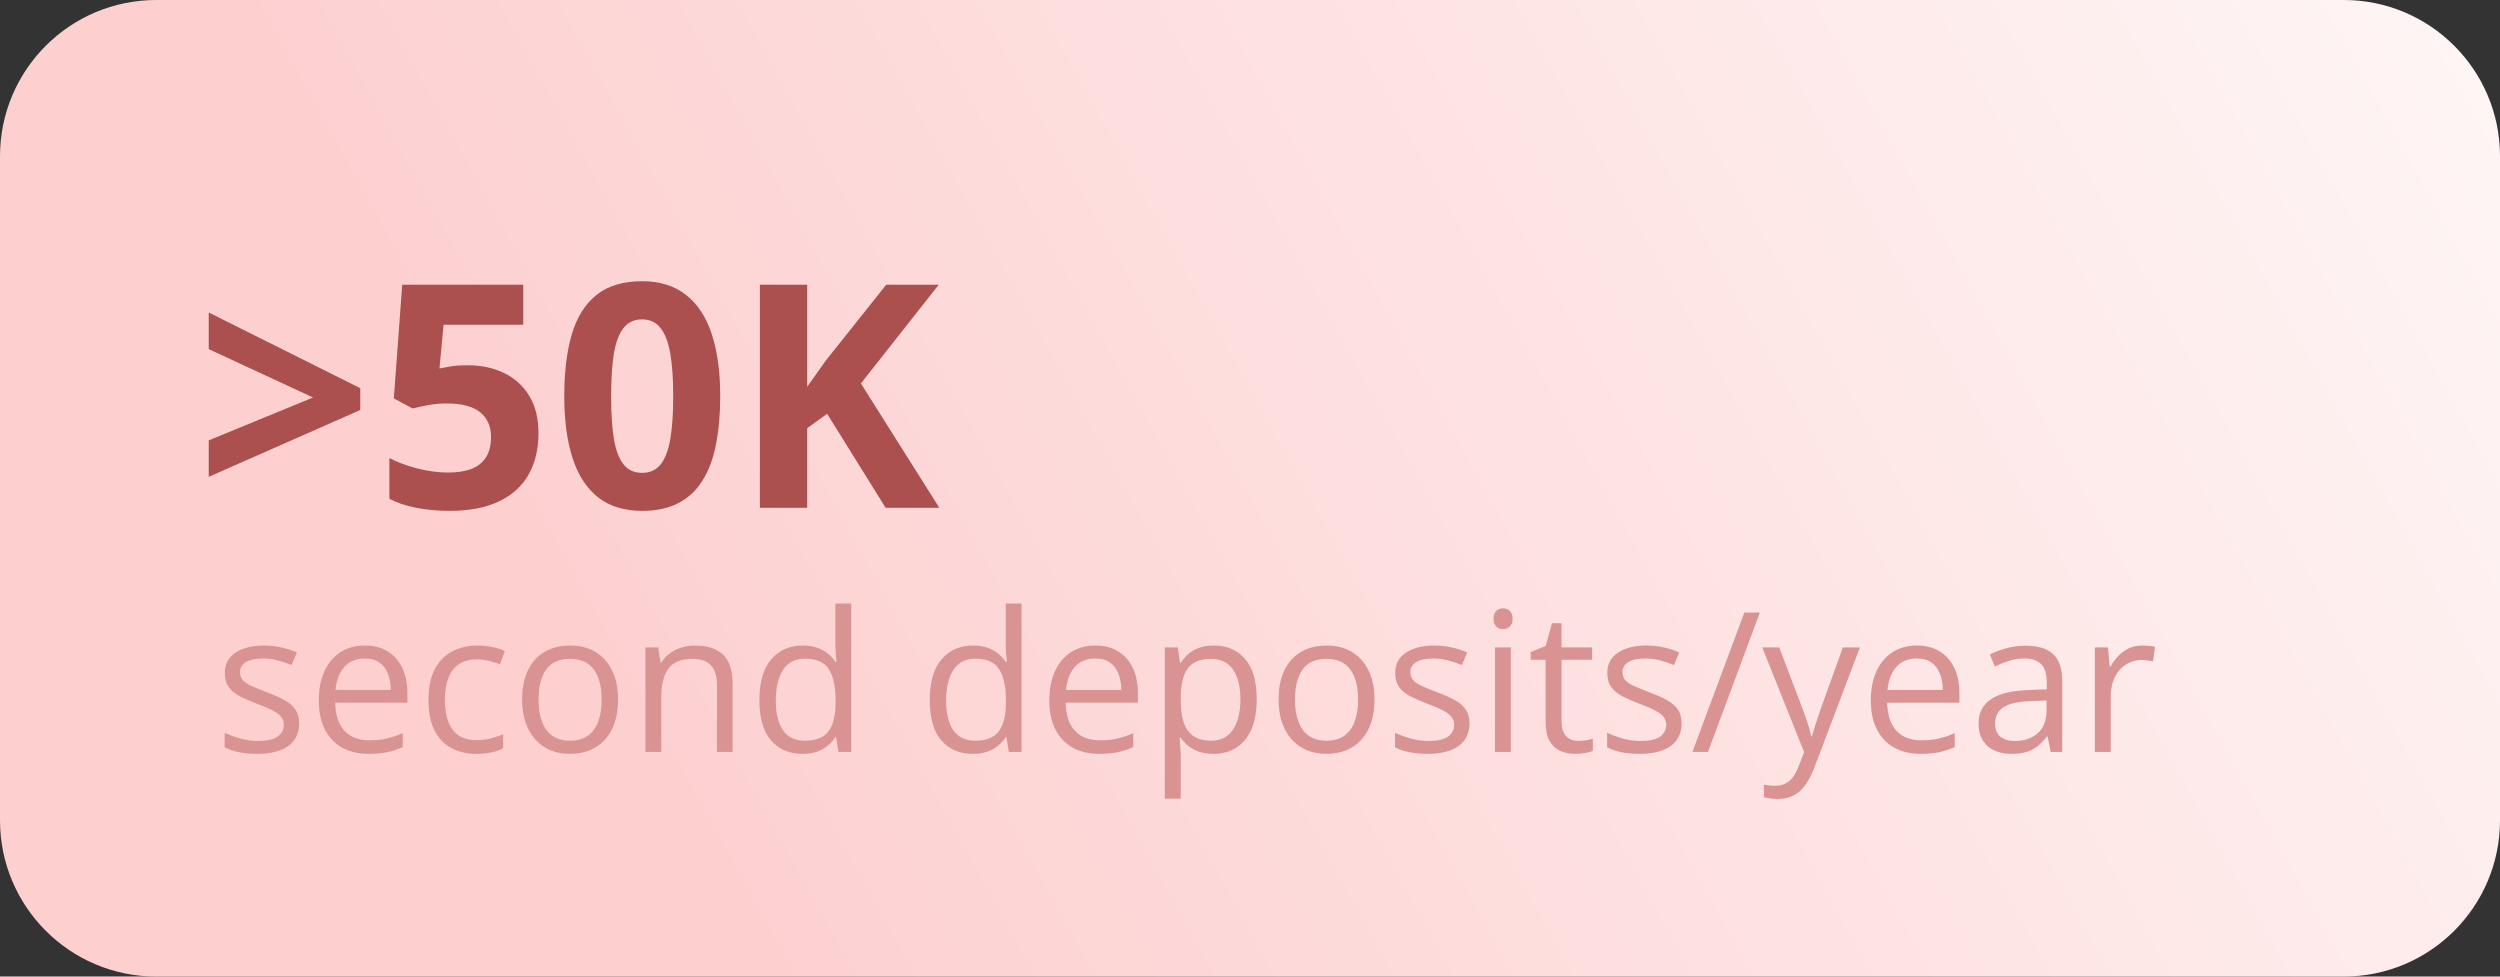 <?xml version="1.0" encoding="UTF-8"?> <svg xmlns="http://www.w3.org/2000/svg" width="256" height="100" viewBox="0 0 256 100" fill="none"><rect x="0" y="0" width="256" height="100" fill="#333333" stroke="none"/><g clip-path="url(#clip0_6099_1199)"><path d="M240 0H16C7.163 0 0 7.163 0 16V84C0 92.837 7.163 100 16 100H240C248.837 100 256 92.837 256 84V16C256 7.163 248.837 0 240 0Z" fill="url(#paint0_linear_6099_1199)"></path><path d="M21.375 45.094L32.062 40.703L21.375 35.75V32L36.891 39.75V41.984L21.375 48.828V45.094ZM47.906 37.406C49.302 37.406 50.542 37.672 51.625 38.203C52.719 38.734 53.578 39.516 54.203 40.547C54.828 41.578 55.141 42.849 55.141 44.359C55.141 46.005 54.797 47.427 54.109 48.625C53.432 49.812 52.417 50.724 51.062 51.359C49.719 51.995 48.042 52.312 46.031 52.312C44.833 52.312 43.703 52.208 42.641 52C41.589 51.802 40.667 51.495 39.875 51.078V46.906C40.667 47.323 41.615 47.677 42.719 47.969C43.833 48.25 44.88 48.391 45.859 48.391C46.818 48.391 47.625 48.266 48.281 48.016C48.938 47.755 49.432 47.359 49.766 46.828C50.109 46.286 50.281 45.599 50.281 44.766C50.281 43.651 49.906 42.797 49.156 42.203C48.406 41.609 47.255 41.312 45.703 41.312C45.109 41.312 44.49 41.37 43.844 41.484C43.208 41.599 42.677 41.714 42.25 41.828L40.328 40.797L41.188 29.156H53.578V33.25H45.422L45 37.734C45.354 37.661 45.74 37.589 46.156 37.516C46.573 37.443 47.156 37.406 47.906 37.406ZM73.75 40.578C73.75 42.422 73.604 44.068 73.312 45.516C73.031 46.964 72.573 48.193 71.938 49.203C71.312 50.214 70.49 50.984 69.469 51.516C68.448 52.047 67.208 52.312 65.75 52.312C63.917 52.312 62.411 51.849 61.234 50.922C60.057 49.984 59.188 48.641 58.625 46.891C58.062 45.13 57.781 43.026 57.781 40.578C57.781 38.109 58.036 36 58.547 34.25C59.068 32.49 59.911 31.141 61.078 30.203C62.245 29.266 63.802 28.797 65.75 28.797C67.573 28.797 69.073 29.266 70.25 30.203C71.438 31.13 72.318 32.474 72.891 34.234C73.463 35.984 73.75 38.099 73.75 40.578ZM62.578 40.578C62.578 42.318 62.672 43.771 62.859 44.938C63.057 46.094 63.385 46.964 63.844 47.547C64.302 48.13 64.938 48.422 65.75 48.422C66.552 48.422 67.182 48.135 67.641 47.562C68.109 46.979 68.443 46.109 68.641 44.953C68.838 43.786 68.938 42.328 68.938 40.578C68.938 38.839 68.838 37.385 68.641 36.219C68.443 35.052 68.109 34.177 67.641 33.594C67.182 33 66.552 32.703 65.75 32.703C64.938 32.703 64.302 33 63.844 33.594C63.385 34.177 63.057 35.052 62.859 36.219C62.672 37.385 62.578 38.839 62.578 40.578ZM96.188 52H90.688L84.703 42.375L82.656 43.844V52H77.812V29.156H82.656V39.609C82.979 39.161 83.297 38.714 83.609 38.266C83.922 37.818 84.24 37.37 84.562 36.922L90.75 29.156H96.125L88.156 39.266L96.188 52Z" fill="#AB4F4F"></path><path d="M30.633 74.07C30.633 74.754 30.46 75.33 30.115 75.799C29.777 76.261 29.288 76.609 28.65 76.844C28.019 77.078 27.264 77.195 26.385 77.195C25.636 77.195 24.988 77.137 24.441 77.019C23.895 76.902 23.416 76.736 23.006 76.522V75.027C23.442 75.242 23.963 75.438 24.568 75.613C25.174 75.789 25.792 75.877 26.424 75.877C27.348 75.877 28.019 75.727 28.436 75.428C28.852 75.128 29.061 74.721 29.061 74.207C29.061 73.914 28.976 73.657 28.807 73.436C28.644 73.208 28.367 72.99 27.977 72.781C27.586 72.566 27.046 72.332 26.355 72.078C25.672 71.818 25.079 71.561 24.578 71.307C24.083 71.046 23.699 70.731 23.426 70.359C23.159 69.988 23.025 69.507 23.025 68.914C23.025 68.009 23.39 67.316 24.119 66.834C24.855 66.346 25.818 66.102 27.01 66.102C27.654 66.102 28.256 66.167 28.816 66.297C29.383 66.421 29.91 66.59 30.398 66.805L29.852 68.103C29.409 67.915 28.937 67.755 28.436 67.625C27.934 67.495 27.423 67.43 26.902 67.43C26.154 67.43 25.578 67.553 25.174 67.801C24.777 68.048 24.578 68.387 24.578 68.816C24.578 69.148 24.669 69.422 24.852 69.637C25.04 69.852 25.34 70.053 25.75 70.242C26.16 70.431 26.701 70.652 27.371 70.906C28.042 71.154 28.621 71.411 29.109 71.678C29.598 71.938 29.972 72.257 30.232 72.635C30.499 73.006 30.633 73.484 30.633 74.07ZM37.361 66.102C38.273 66.102 39.054 66.303 39.705 66.707C40.356 67.111 40.854 67.677 41.199 68.406C41.544 69.129 41.717 69.975 41.717 70.945V71.951H34.324C34.344 73.208 34.656 74.165 35.262 74.822C35.867 75.48 36.72 75.809 37.82 75.809C38.497 75.809 39.096 75.747 39.617 75.623C40.138 75.499 40.678 75.317 41.238 75.076V76.502C40.698 76.743 40.161 76.919 39.627 77.029C39.1 77.14 38.475 77.195 37.752 77.195C36.723 77.195 35.825 76.987 35.057 76.57C34.295 76.147 33.703 75.529 33.279 74.715C32.856 73.901 32.645 72.905 32.645 71.727C32.645 70.574 32.837 69.578 33.221 68.738C33.611 67.892 34.158 67.241 34.861 66.785C35.571 66.329 36.404 66.102 37.361 66.102ZM37.342 67.43C36.476 67.43 35.786 67.713 35.272 68.279C34.757 68.846 34.451 69.637 34.353 70.652H40.018C40.011 70.014 39.91 69.454 39.715 68.973C39.526 68.484 39.236 68.107 38.846 67.84C38.455 67.566 37.954 67.43 37.342 67.43ZM48.758 77.195C47.794 77.195 46.945 76.997 46.209 76.6C45.473 76.203 44.9 75.597 44.49 74.783C44.08 73.969 43.875 72.944 43.875 71.707C43.875 70.412 44.09 69.353 44.52 68.533C44.956 67.706 45.555 67.094 46.316 66.697C47.078 66.3 47.944 66.102 48.914 66.102C49.448 66.102 49.962 66.157 50.457 66.268C50.958 66.372 51.368 66.505 51.688 66.668L51.199 68.025C50.874 67.895 50.496 67.778 50.066 67.674C49.643 67.57 49.246 67.518 48.875 67.518C48.133 67.518 47.514 67.677 47.02 67.996C46.531 68.315 46.163 68.784 45.916 69.402C45.675 70.021 45.555 70.783 45.555 71.688C45.555 72.553 45.672 73.292 45.906 73.904C46.147 74.516 46.502 74.985 46.971 75.311C47.446 75.63 48.038 75.789 48.748 75.789C49.315 75.789 49.825 75.731 50.281 75.613C50.737 75.49 51.15 75.346 51.522 75.184V76.629C51.163 76.811 50.763 76.951 50.32 77.049C49.884 77.147 49.363 77.195 48.758 77.195ZM63.289 71.629C63.289 72.508 63.175 73.292 62.947 73.982C62.719 74.672 62.391 75.255 61.961 75.731C61.531 76.206 61.01 76.57 60.398 76.824C59.793 77.072 59.106 77.195 58.338 77.195C57.622 77.195 56.964 77.072 56.365 76.824C55.773 76.57 55.258 76.206 54.822 75.731C54.393 75.255 54.057 74.672 53.816 73.982C53.582 73.292 53.465 72.508 53.465 71.629C53.465 70.457 53.663 69.461 54.06 68.641C54.458 67.814 55.024 67.186 55.76 66.756C56.502 66.32 57.384 66.102 58.406 66.102C59.383 66.102 60.236 66.32 60.965 66.756C61.7 67.192 62.27 67.824 62.674 68.65C63.084 69.471 63.289 70.463 63.289 71.629ZM55.145 71.629C55.145 72.488 55.258 73.234 55.486 73.865C55.714 74.497 56.066 74.985 56.541 75.33C57.016 75.675 57.628 75.848 58.377 75.848C59.119 75.848 59.728 75.675 60.203 75.33C60.685 74.985 61.04 74.497 61.268 73.865C61.495 73.234 61.609 72.488 61.609 71.629C61.609 70.776 61.495 70.04 61.268 69.422C61.04 68.797 60.688 68.315 60.213 67.977C59.738 67.638 59.122 67.469 58.367 67.469C57.254 67.469 56.437 67.837 55.916 68.572C55.402 69.308 55.145 70.327 55.145 71.629ZM71.16 66.102C72.43 66.102 73.39 66.414 74.041 67.039C74.692 67.658 75.018 68.654 75.018 70.027V77H73.416V70.135C73.416 69.243 73.211 68.576 72.801 68.133C72.397 67.69 71.775 67.469 70.936 67.469C69.751 67.469 68.917 67.804 68.436 68.475C67.954 69.145 67.713 70.118 67.713 71.394V77H66.092V66.297H67.4L67.644 67.84H67.732C67.96 67.462 68.25 67.147 68.602 66.893C68.953 66.632 69.347 66.437 69.783 66.307C70.219 66.17 70.678 66.102 71.16 66.102ZM82.166 77.195C80.812 77.195 79.738 76.733 78.943 75.809C78.156 74.884 77.762 73.51 77.762 71.688C77.762 69.845 78.165 68.455 78.973 67.518C79.78 66.574 80.854 66.102 82.195 66.102C82.762 66.102 83.257 66.176 83.68 66.326C84.103 66.476 84.467 66.678 84.773 66.932C85.079 67.179 85.337 67.462 85.545 67.781H85.662C85.636 67.579 85.61 67.303 85.584 66.951C85.558 66.6 85.545 66.313 85.545 66.092V61.805H87.166V77H85.857L85.613 75.477H85.545C85.343 75.796 85.086 76.085 84.773 76.346C84.467 76.606 84.1 76.814 83.67 76.971C83.247 77.12 82.745 77.195 82.166 77.195ZM82.42 75.848C83.566 75.848 84.376 75.522 84.852 74.871C85.327 74.22 85.564 73.253 85.564 71.971V71.678C85.564 70.317 85.337 69.272 84.881 68.543C84.432 67.814 83.611 67.449 82.42 67.449C81.424 67.449 80.678 67.833 80.184 68.602C79.689 69.363 79.441 70.405 79.441 71.727C79.441 73.042 79.686 74.057 80.174 74.773C80.669 75.49 81.417 75.848 82.42 75.848ZM99.607 77.195C98.253 77.195 97.179 76.733 96.385 75.809C95.597 74.884 95.203 73.51 95.203 71.688C95.203 69.845 95.607 68.455 96.414 67.518C97.221 66.574 98.296 66.102 99.637 66.102C100.203 66.102 100.698 66.176 101.121 66.326C101.544 66.476 101.909 66.678 102.215 66.932C102.521 67.179 102.778 67.462 102.986 67.781H103.104C103.077 67.579 103.051 67.303 103.025 66.951C102.999 66.6 102.986 66.313 102.986 66.092V61.805H104.607V77H103.299L103.055 75.477H102.986C102.785 75.796 102.527 76.085 102.215 76.346C101.909 76.606 101.541 76.814 101.111 76.971C100.688 77.12 100.187 77.195 99.607 77.195ZM99.861 75.848C101.007 75.848 101.818 75.522 102.293 74.871C102.768 74.22 103.006 73.253 103.006 71.971V71.678C103.006 70.317 102.778 69.272 102.322 68.543C101.873 67.814 101.053 67.449 99.861 67.449C98.865 67.449 98.12 67.833 97.625 68.602C97.13 69.363 96.883 70.405 96.883 71.727C96.883 73.042 97.127 74.057 97.615 74.773C98.11 75.49 98.859 75.848 99.861 75.848ZM112.166 66.102C113.077 66.102 113.859 66.303 114.51 66.707C115.161 67.111 115.659 67.677 116.004 68.406C116.349 69.129 116.521 69.975 116.521 70.945V71.951H109.129C109.148 73.208 109.461 74.165 110.066 74.822C110.672 75.48 111.525 75.809 112.625 75.809C113.302 75.809 113.901 75.747 114.422 75.623C114.943 75.499 115.483 75.317 116.043 75.076V76.502C115.503 76.743 114.965 76.919 114.432 77.029C113.904 77.14 113.279 77.195 112.557 77.195C111.528 77.195 110.63 76.987 109.861 76.57C109.1 76.147 108.507 75.529 108.084 74.715C107.661 73.901 107.449 72.905 107.449 71.727C107.449 70.574 107.641 69.578 108.025 68.738C108.416 67.892 108.963 67.241 109.666 66.785C110.376 66.329 111.209 66.102 112.166 66.102ZM112.146 67.43C111.281 67.43 110.59 67.713 110.076 68.279C109.562 68.846 109.256 69.637 109.158 70.652H114.822C114.816 70.014 114.715 69.454 114.52 68.973C114.331 68.484 114.041 68.107 113.65 67.84C113.26 67.566 112.758 67.43 112.146 67.43ZM124.305 66.102C125.639 66.102 126.704 66.561 127.498 67.478C128.292 68.397 128.689 69.777 128.689 71.619C128.689 72.837 128.507 73.859 128.143 74.686C127.778 75.512 127.264 76.137 126.6 76.561C125.942 76.984 125.164 77.195 124.266 77.195C123.699 77.195 123.201 77.12 122.771 76.971C122.342 76.821 121.974 76.619 121.668 76.365C121.362 76.111 121.108 75.835 120.906 75.535H120.789C120.809 75.789 120.831 76.095 120.857 76.453C120.89 76.811 120.906 77.124 120.906 77.391V81.785H119.275V66.297H120.613L120.828 67.879H120.906C121.115 67.553 121.368 67.257 121.668 66.99C121.967 66.717 122.332 66.502 122.762 66.346C123.198 66.183 123.712 66.102 124.305 66.102ZM124.021 67.469C123.279 67.469 122.68 67.612 122.225 67.898C121.775 68.185 121.447 68.615 121.238 69.188C121.03 69.754 120.919 70.467 120.906 71.326V71.639C120.906 72.544 121.004 73.309 121.199 73.934C121.401 74.559 121.73 75.034 122.186 75.359C122.648 75.685 123.266 75.848 124.041 75.848C124.705 75.848 125.258 75.669 125.701 75.311C126.144 74.953 126.473 74.454 126.688 73.816C126.909 73.172 127.02 72.433 127.02 71.6C127.02 70.337 126.772 69.334 126.277 68.592C125.789 67.843 125.037 67.469 124.021 67.469ZM140.75 71.629C140.75 72.508 140.636 73.292 140.408 73.982C140.18 74.672 139.852 75.255 139.422 75.731C138.992 76.206 138.471 76.57 137.859 76.824C137.254 77.072 136.567 77.195 135.799 77.195C135.083 77.195 134.425 77.072 133.826 76.824C133.234 76.57 132.719 76.206 132.283 75.731C131.854 75.255 131.518 74.672 131.277 73.982C131.043 73.292 130.926 72.508 130.926 71.629C130.926 70.457 131.124 69.461 131.521 68.641C131.919 67.814 132.485 67.186 133.221 66.756C133.963 66.32 134.845 66.102 135.867 66.102C136.844 66.102 137.697 66.32 138.426 66.756C139.161 67.192 139.731 67.824 140.135 68.65C140.545 69.471 140.75 70.463 140.75 71.629ZM132.605 71.629C132.605 72.488 132.719 73.234 132.947 73.865C133.175 74.497 133.527 74.985 134.002 75.33C134.477 75.675 135.089 75.848 135.838 75.848C136.58 75.848 137.189 75.675 137.664 75.33C138.146 74.985 138.501 74.497 138.729 73.865C138.956 73.234 139.07 72.488 139.07 71.629C139.07 70.776 138.956 70.04 138.729 69.422C138.501 68.797 138.149 68.315 137.674 67.977C137.199 67.638 136.583 67.469 135.828 67.469C134.715 67.469 133.898 67.837 133.377 68.572C132.863 69.308 132.605 70.327 132.605 71.629ZM150.477 74.07C150.477 74.754 150.304 75.33 149.959 75.799C149.62 76.261 149.132 76.609 148.494 76.844C147.863 77.078 147.107 77.195 146.229 77.195C145.48 77.195 144.832 77.137 144.285 77.019C143.738 76.902 143.26 76.736 142.85 76.522V75.027C143.286 75.242 143.807 75.438 144.412 75.613C145.018 75.789 145.636 75.877 146.268 75.877C147.192 75.877 147.863 75.727 148.279 75.428C148.696 75.128 148.904 74.721 148.904 74.207C148.904 73.914 148.82 73.657 148.65 73.436C148.488 73.208 148.211 72.99 147.82 72.781C147.43 72.566 146.889 72.332 146.199 72.078C145.516 71.818 144.923 71.561 144.422 71.307C143.927 71.046 143.543 70.731 143.27 70.359C143.003 69.988 142.869 69.507 142.869 68.914C142.869 68.009 143.234 67.316 143.963 66.834C144.699 66.346 145.662 66.102 146.854 66.102C147.498 66.102 148.1 66.167 148.66 66.297C149.227 66.421 149.754 66.59 150.242 66.805L149.695 68.103C149.253 67.915 148.781 67.755 148.279 67.625C147.778 67.495 147.267 67.43 146.746 67.43C145.997 67.43 145.421 67.553 145.018 67.801C144.62 68.048 144.422 68.387 144.422 68.816C144.422 69.148 144.513 69.422 144.695 69.637C144.884 69.852 145.184 70.053 145.594 70.242C146.004 70.431 146.544 70.652 147.215 70.906C147.885 71.154 148.465 71.411 148.953 71.678C149.441 71.938 149.816 72.257 150.076 72.635C150.343 73.006 150.477 73.484 150.477 74.07ZM154.705 66.297V77H153.084V66.297H154.705ZM153.914 62.293C154.181 62.293 154.409 62.381 154.598 62.557C154.793 62.726 154.891 62.993 154.891 63.357C154.891 63.715 154.793 63.982 154.598 64.158C154.409 64.334 154.181 64.422 153.914 64.422C153.634 64.422 153.4 64.334 153.211 64.158C153.029 63.982 152.938 63.715 152.938 63.357C152.938 62.993 153.029 62.726 153.211 62.557C153.4 62.381 153.634 62.293 153.914 62.293ZM161.6 75.867C161.867 75.867 162.14 75.844 162.42 75.799C162.7 75.753 162.928 75.698 163.104 75.633V76.893C162.915 76.977 162.651 77.049 162.312 77.107C161.98 77.166 161.655 77.195 161.336 77.195C160.77 77.195 160.255 77.098 159.793 76.902C159.331 76.701 158.96 76.362 158.68 75.887C158.406 75.412 158.27 74.754 158.27 73.914V67.566H156.746V66.775L158.279 66.141L158.924 63.816H159.9V66.297H163.035V67.566H159.9V73.865C159.9 74.536 160.053 75.037 160.359 75.369C160.672 75.701 161.085 75.867 161.6 75.867ZM172.195 74.07C172.195 74.754 172.023 75.33 171.678 75.799C171.339 76.261 170.851 76.609 170.213 76.844C169.581 77.078 168.826 77.195 167.947 77.195C167.199 77.195 166.551 77.137 166.004 77.019C165.457 76.902 164.979 76.736 164.568 76.522V75.027C165.005 75.242 165.525 75.438 166.131 75.613C166.736 75.789 167.355 75.877 167.986 75.877C168.911 75.877 169.581 75.727 169.998 75.428C170.415 75.128 170.623 74.721 170.623 74.207C170.623 73.914 170.538 73.657 170.369 73.436C170.206 73.208 169.93 72.99 169.539 72.781C169.148 72.566 168.608 72.332 167.918 72.078C167.234 71.818 166.642 71.561 166.141 71.307C165.646 71.046 165.262 70.731 164.988 70.359C164.721 69.988 164.588 69.507 164.588 68.914C164.588 68.009 164.952 67.316 165.682 66.834C166.417 66.346 167.381 66.102 168.572 66.102C169.217 66.102 169.819 66.167 170.379 66.297C170.945 66.421 171.473 66.59 171.961 66.805L171.414 68.103C170.971 67.915 170.499 67.755 169.998 67.625C169.497 67.495 168.986 67.43 168.465 67.43C167.716 67.43 167.14 67.553 166.736 67.801C166.339 68.048 166.141 68.387 166.141 68.816C166.141 69.148 166.232 69.422 166.414 69.637C166.603 69.852 166.902 70.053 167.312 70.242C167.723 70.431 168.263 70.652 168.934 70.906C169.604 71.154 170.184 71.411 170.672 71.678C171.16 71.938 171.535 72.257 171.795 72.635C172.062 73.006 172.195 73.484 172.195 74.07ZM180.213 62.723L174.9 77H173.299L178.621 62.723H180.213ZM180.457 66.297H182.195L184.559 72.508C184.695 72.872 184.822 73.224 184.939 73.562C185.057 73.894 185.161 74.213 185.252 74.519C185.343 74.826 185.415 75.122 185.467 75.408H185.535C185.626 75.083 185.757 74.656 185.926 74.129C186.095 73.595 186.277 73.051 186.473 72.498L188.709 66.297H190.457L185.799 78.572C185.551 79.23 185.262 79.803 184.93 80.291C184.604 80.779 184.207 81.154 183.738 81.414C183.27 81.681 182.703 81.814 182.039 81.814C181.733 81.814 181.463 81.795 181.229 81.756C180.994 81.723 180.792 81.684 180.623 81.639V80.34C180.766 80.372 180.939 80.402 181.141 80.428C181.349 80.454 181.564 80.467 181.785 80.467C182.189 80.467 182.537 80.389 182.83 80.232C183.13 80.083 183.387 79.861 183.602 79.568C183.816 79.275 184.002 78.927 184.158 78.523L184.744 77.019L180.457 66.297ZM196.287 66.102C197.199 66.102 197.98 66.303 198.631 66.707C199.282 67.111 199.78 67.677 200.125 68.406C200.47 69.129 200.643 69.975 200.643 70.945V71.951H193.25C193.27 73.208 193.582 74.165 194.188 74.822C194.793 75.48 195.646 75.809 196.746 75.809C197.423 75.809 198.022 75.747 198.543 75.623C199.064 75.499 199.604 75.317 200.164 75.076V76.502C199.624 76.743 199.087 76.919 198.553 77.029C198.025 77.14 197.4 77.195 196.678 77.195C195.649 77.195 194.751 76.987 193.982 76.57C193.221 76.147 192.628 75.529 192.205 74.715C191.782 73.901 191.57 72.905 191.57 71.727C191.57 70.574 191.762 69.578 192.146 68.738C192.537 67.892 193.084 67.241 193.787 66.785C194.497 66.329 195.33 66.102 196.287 66.102ZM196.268 67.43C195.402 67.43 194.712 67.713 194.197 68.279C193.683 68.846 193.377 69.637 193.279 70.652H198.943C198.937 70.014 198.836 69.454 198.641 68.973C198.452 68.484 198.162 68.107 197.771 67.84C197.381 67.566 196.88 67.43 196.268 67.43ZM207.4 66.121C208.676 66.121 209.624 66.408 210.242 66.981C210.861 67.553 211.17 68.468 211.17 69.725V77H209.988L209.676 75.418H209.598C209.298 75.809 208.986 76.137 208.66 76.404C208.335 76.665 207.957 76.863 207.527 77C207.104 77.13 206.583 77.195 205.965 77.195C205.314 77.195 204.734 77.081 204.227 76.853C203.725 76.626 203.328 76.281 203.035 75.818C202.749 75.356 202.605 74.77 202.605 74.061C202.605 72.993 203.029 72.172 203.875 71.6C204.721 71.027 206.01 70.714 207.742 70.662L209.588 70.584V69.93C209.588 69.005 209.389 68.357 208.992 67.986C208.595 67.615 208.035 67.43 207.312 67.43C206.753 67.43 206.219 67.511 205.711 67.674C205.203 67.837 204.721 68.029 204.266 68.25L203.768 67.019C204.249 66.772 204.803 66.561 205.428 66.385C206.053 66.209 206.71 66.121 207.4 66.121ZM209.568 71.727L207.938 71.795C206.603 71.847 205.662 72.065 205.115 72.449C204.568 72.833 204.295 73.377 204.295 74.08C204.295 74.692 204.48 75.144 204.852 75.438C205.223 75.731 205.714 75.877 206.326 75.877C207.277 75.877 208.055 75.613 208.66 75.086C209.266 74.559 209.568 73.768 209.568 72.713V71.727ZM219.373 66.102C219.588 66.102 219.812 66.115 220.047 66.141C220.281 66.16 220.49 66.189 220.672 66.228L220.467 67.732C220.291 67.687 220.096 67.651 219.881 67.625C219.666 67.599 219.464 67.586 219.275 67.586C218.846 67.586 218.439 67.674 218.055 67.85C217.677 68.019 217.345 68.266 217.059 68.592C216.772 68.911 216.548 69.298 216.385 69.754C216.222 70.203 216.141 70.704 216.141 71.258V77H214.51V66.297H215.857L216.033 68.269H216.102C216.323 67.872 216.59 67.511 216.902 67.186C217.215 66.853 217.576 66.59 217.986 66.394C218.403 66.199 218.865 66.102 219.373 66.102Z" fill="#DA9393"></path></g><defs><linearGradient id="paint0_linear_6099_1199" x1="60.691" y1="78.791" x2="286.098" y2="-45.47" gradientUnits="userSpaceOnUse"><stop stop-color="#FDCFCF"></stop><stop offset="1" stop-color="white"></stop></linearGradient><clipPath id="clip0_6099_1199"><rect width="256" height="100" fill="white"></rect></clipPath></defs></svg> 